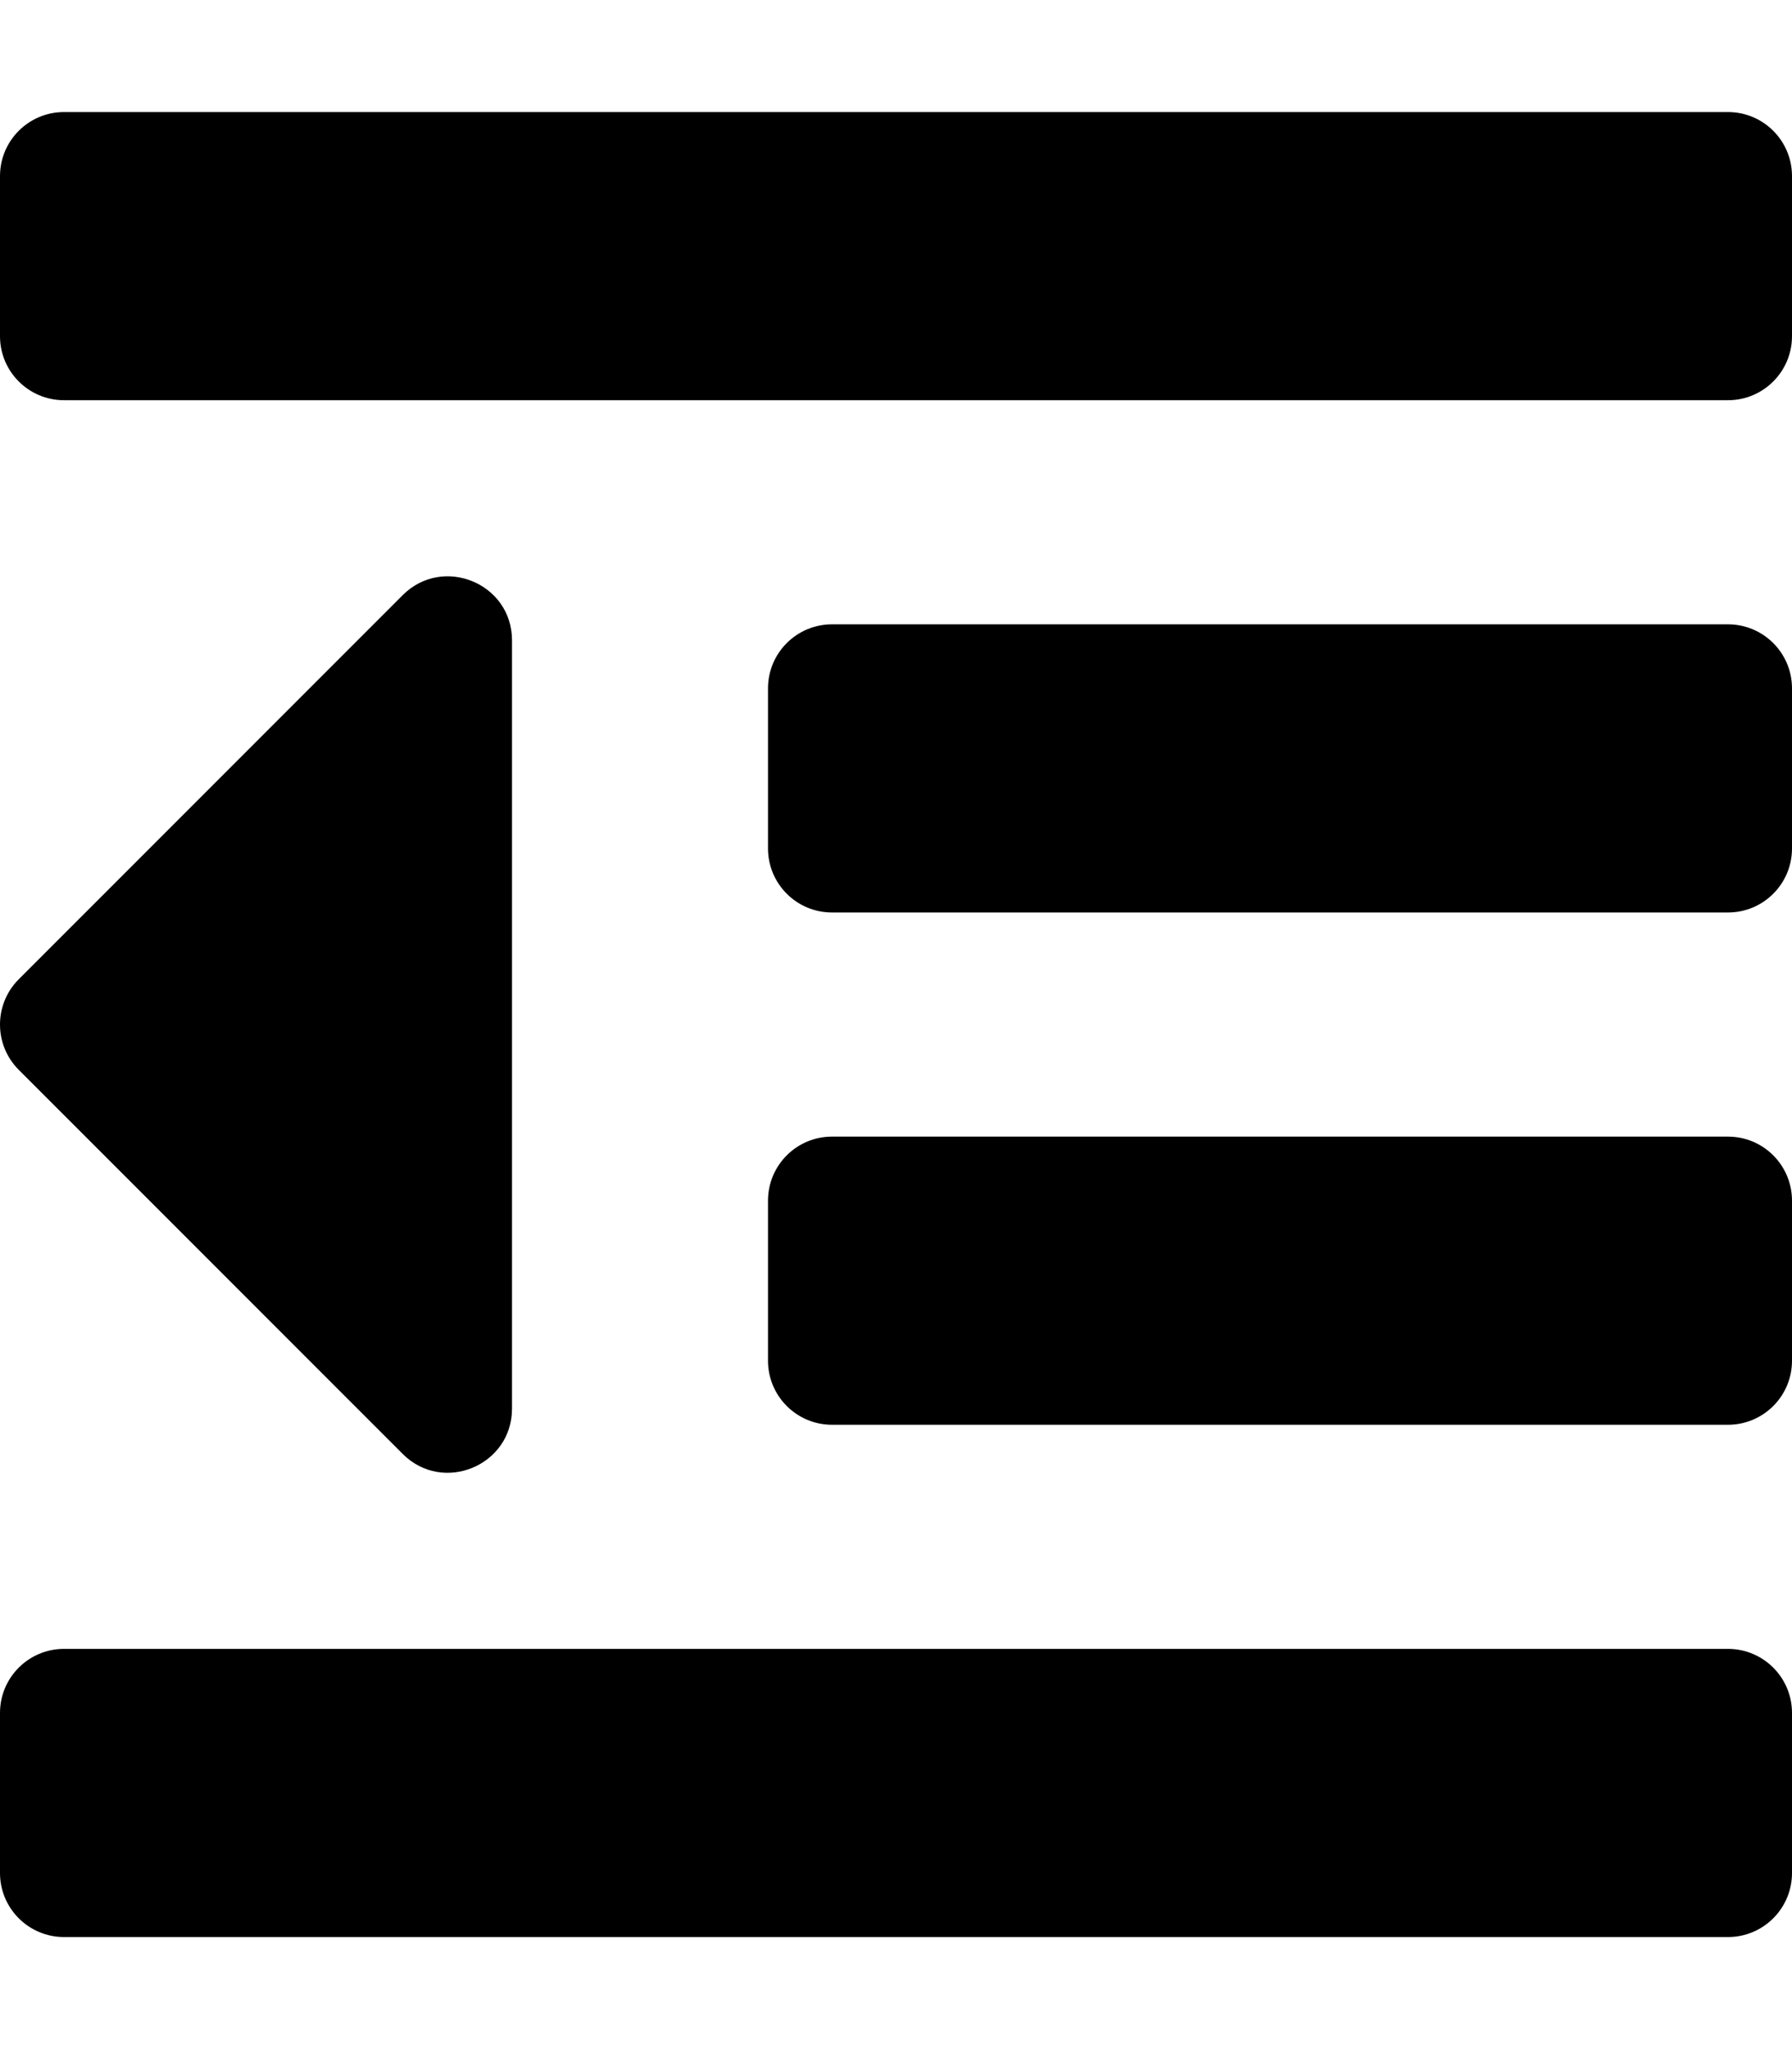 <svg xmlns="http://www.w3.org/2000/svg" viewBox="0 0 448 512"><path d="M0 84V44c0-8.837 7.163-16 16-16h416c8.837 0 16 7.163 16 16v40c0 8.837-7.163 16-16 16H16c-8.837 0-16-7.163-16-16zm208 144h224c8.837 0 16-7.163 16-16v-40c0-8.837-7.163-16-16-16H208c-8.837 0-16 7.163-16 16v40c0 8.837 7.163 16 16 16zM16 484h416c8.837 0 16-7.163 16-16v-40c0-8.837-7.163-16-16-16H16c-8.837 0-16 7.163-16 16v40c0 8.837 7.163 16 16 16zm192-128h224c8.837 0 16-7.163 16-16v-40c0-8.837-7.163-16-16-16H208c-8.837 0-16 7.163-16 16v40c0 8.837 7.163 16 16 16zM4.687 267.313l96 95.984C110.734 373.348 128 366.224 128 351.984V160.008c0-14.329-17.325-21.304-27.313-11.313l-96 95.992c-6.249 6.248-6.249 16.378 0 22.626z"/></svg>
<!--
Font Awesome Free 5.1.1 by @fontawesome - https://fontawesome.com
License - https://fontawesome.com/license (Icons: CC BY 4.0, Fonts: SIL OFL 1.1, Code: MIT License)
-->